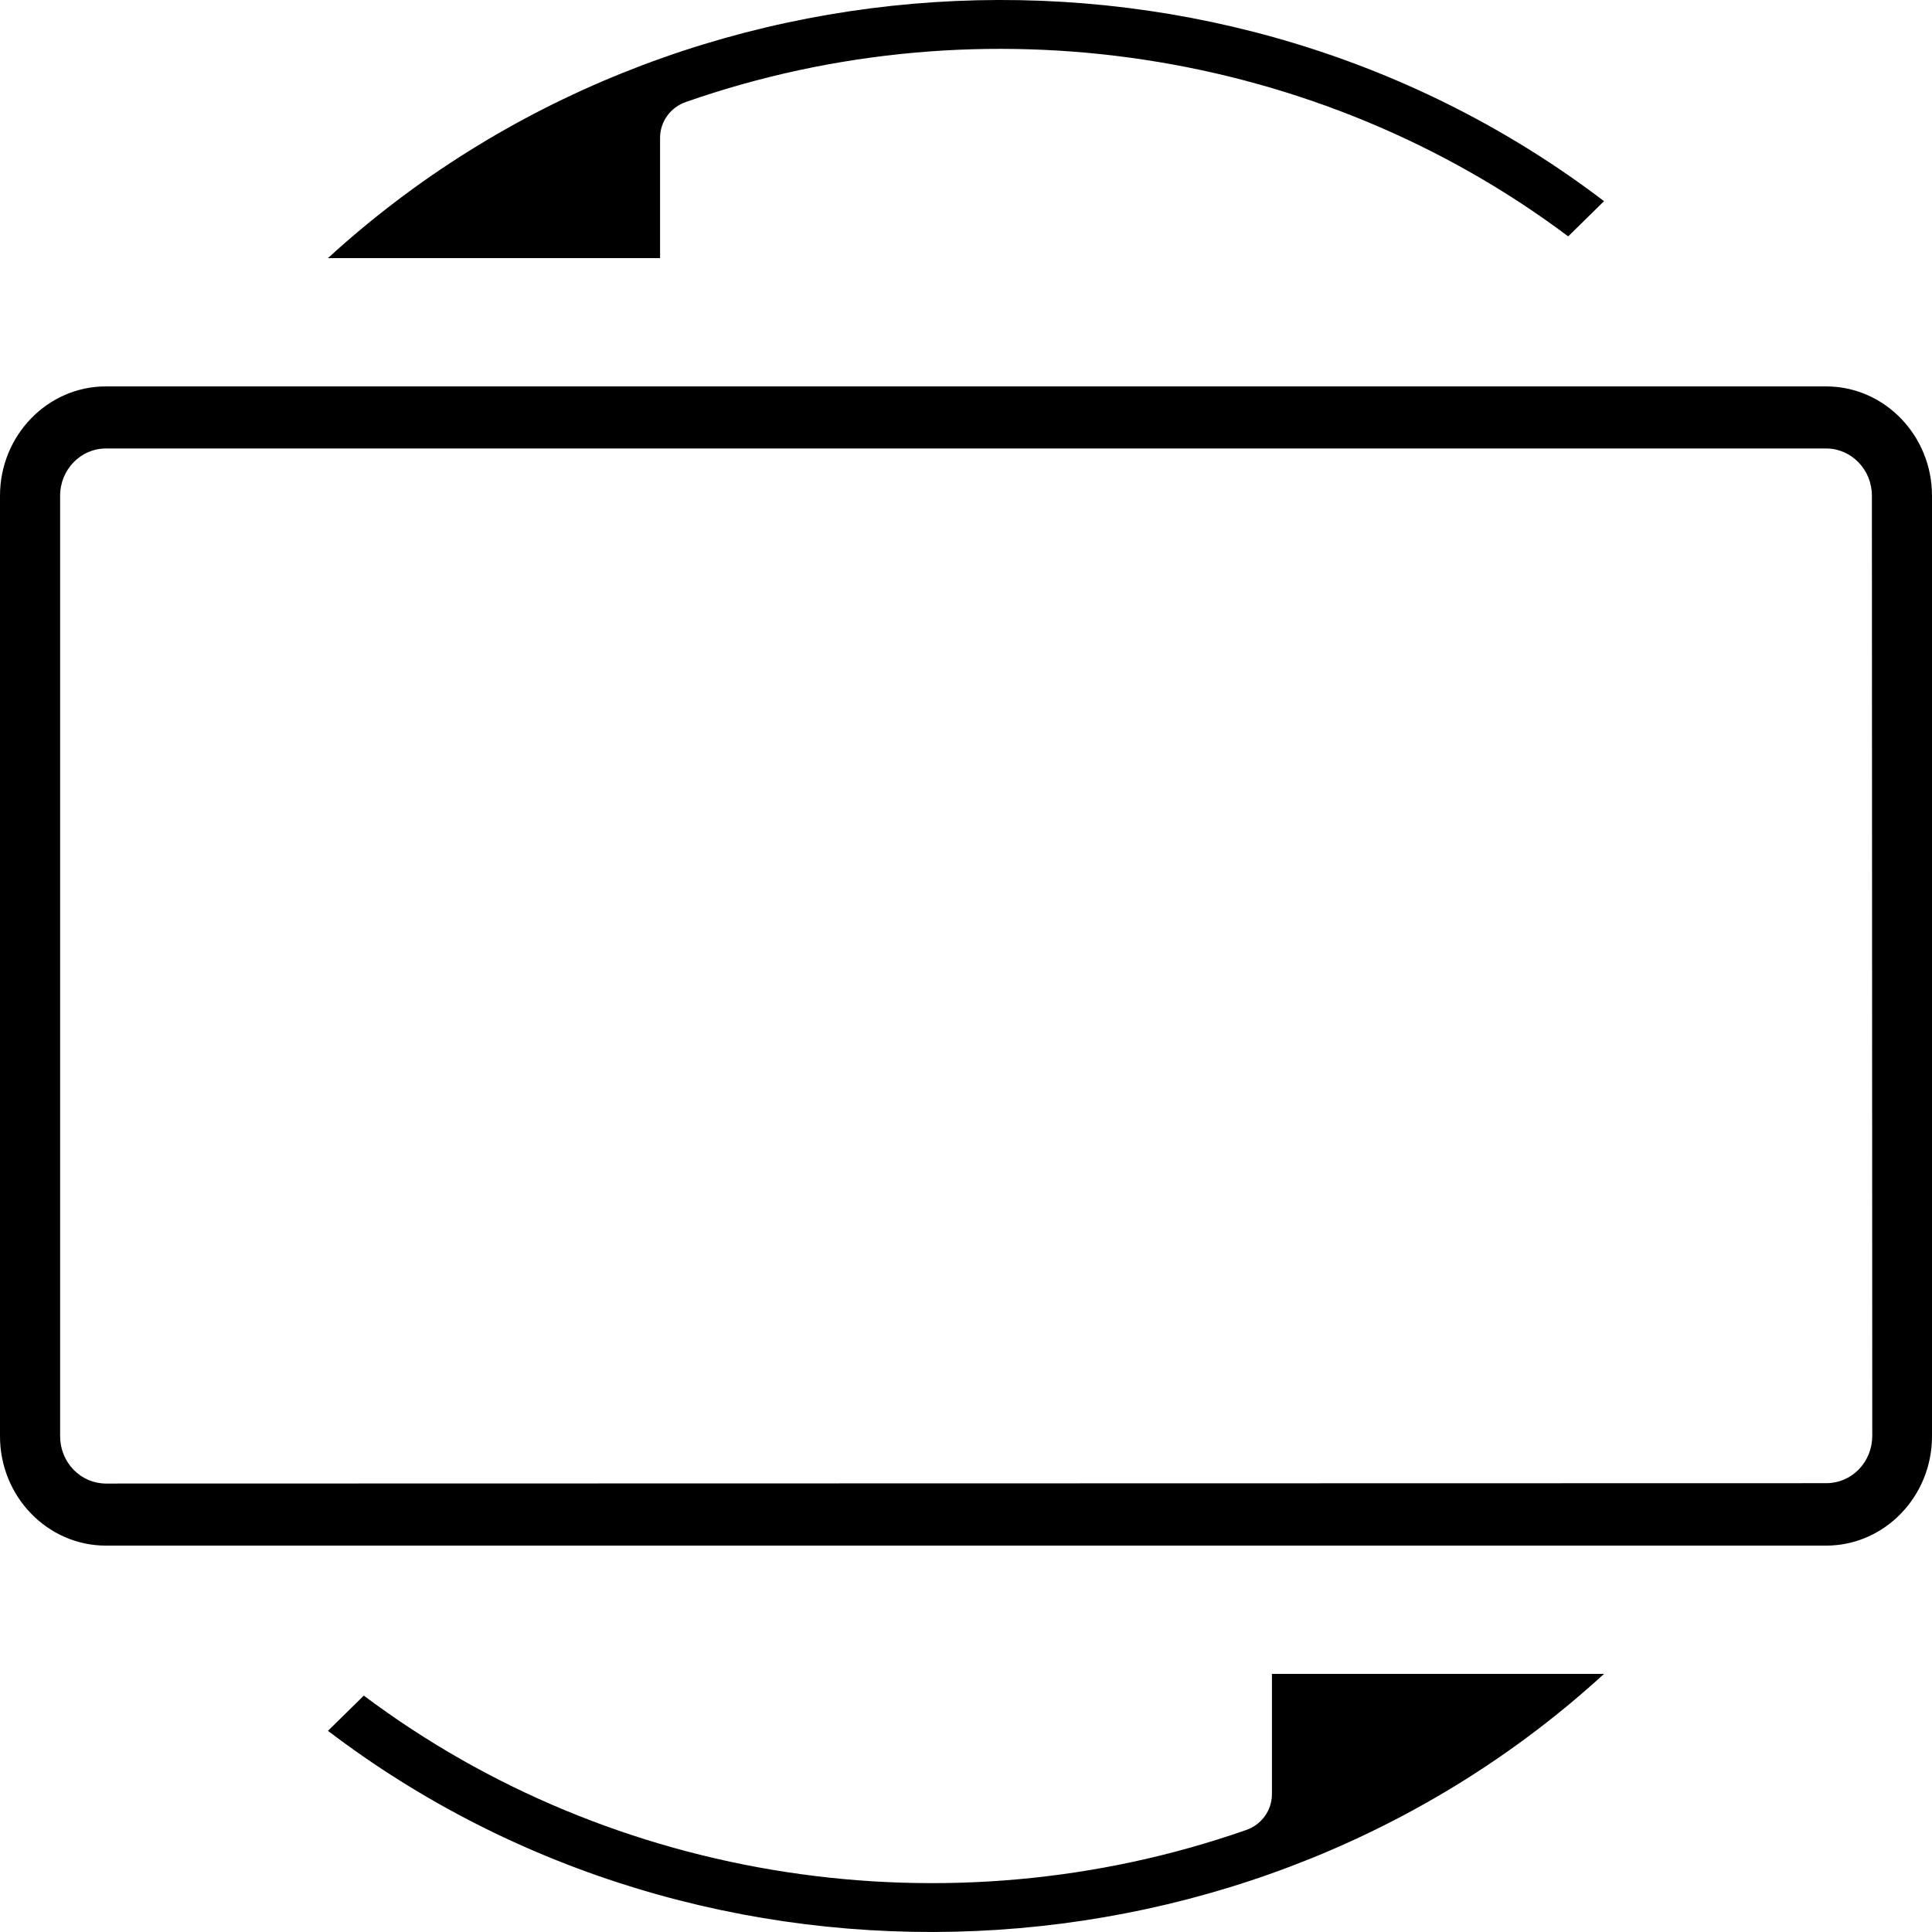 <?xml version="1.0" encoding="UTF-8"?>
<svg id="Layer_1" data-name="Layer 1" xmlns="http://www.w3.org/2000/svg" viewBox="0 0 100 100">
  <path d="m94.519,20H5.481C2.459,20,0,22.539,0,25.66v48.681c0,3.12,2.459,5.66,5.482,5.66h89.037c3.022,0,5.481-2.54,5.481-5.66V25.66c0-3.121-2.46-5.66-5.482-5.66Zm1.696,56.052c-.444.459-1.047.717-1.677.717l-89.055.019c-.629,0-1.232-.258-1.677-.717s-.694-1.081-.694-1.73V25.66c0-1.352,1.061-2.447,2.37-2.447h89.037c1.309,0,2.37,1.095,2.37,2.446l.019,48.662c0,.649-.249,1.272-.693,1.732Z"/>
  <path d="m16.975,13.36h17.19s0-6.229,0-6.229c0-.83.532-1.571,1.329-1.85C50.944-.124,68.272,2.555,81.169,12.235l1.856-1.823C63.428-4.512,35.144-3.274,16.975,13.36Z"/>
  <path d="m83.025,86.64h-17.19s0,6.229,0,6.229c0,.83-.532,1.572-1.329,1.85-15.449,5.405-32.778,2.726-45.675-6.955l-1.856,1.823c19.599,14.923,47.88,13.687,66.05-2.947Z"/>
</svg>